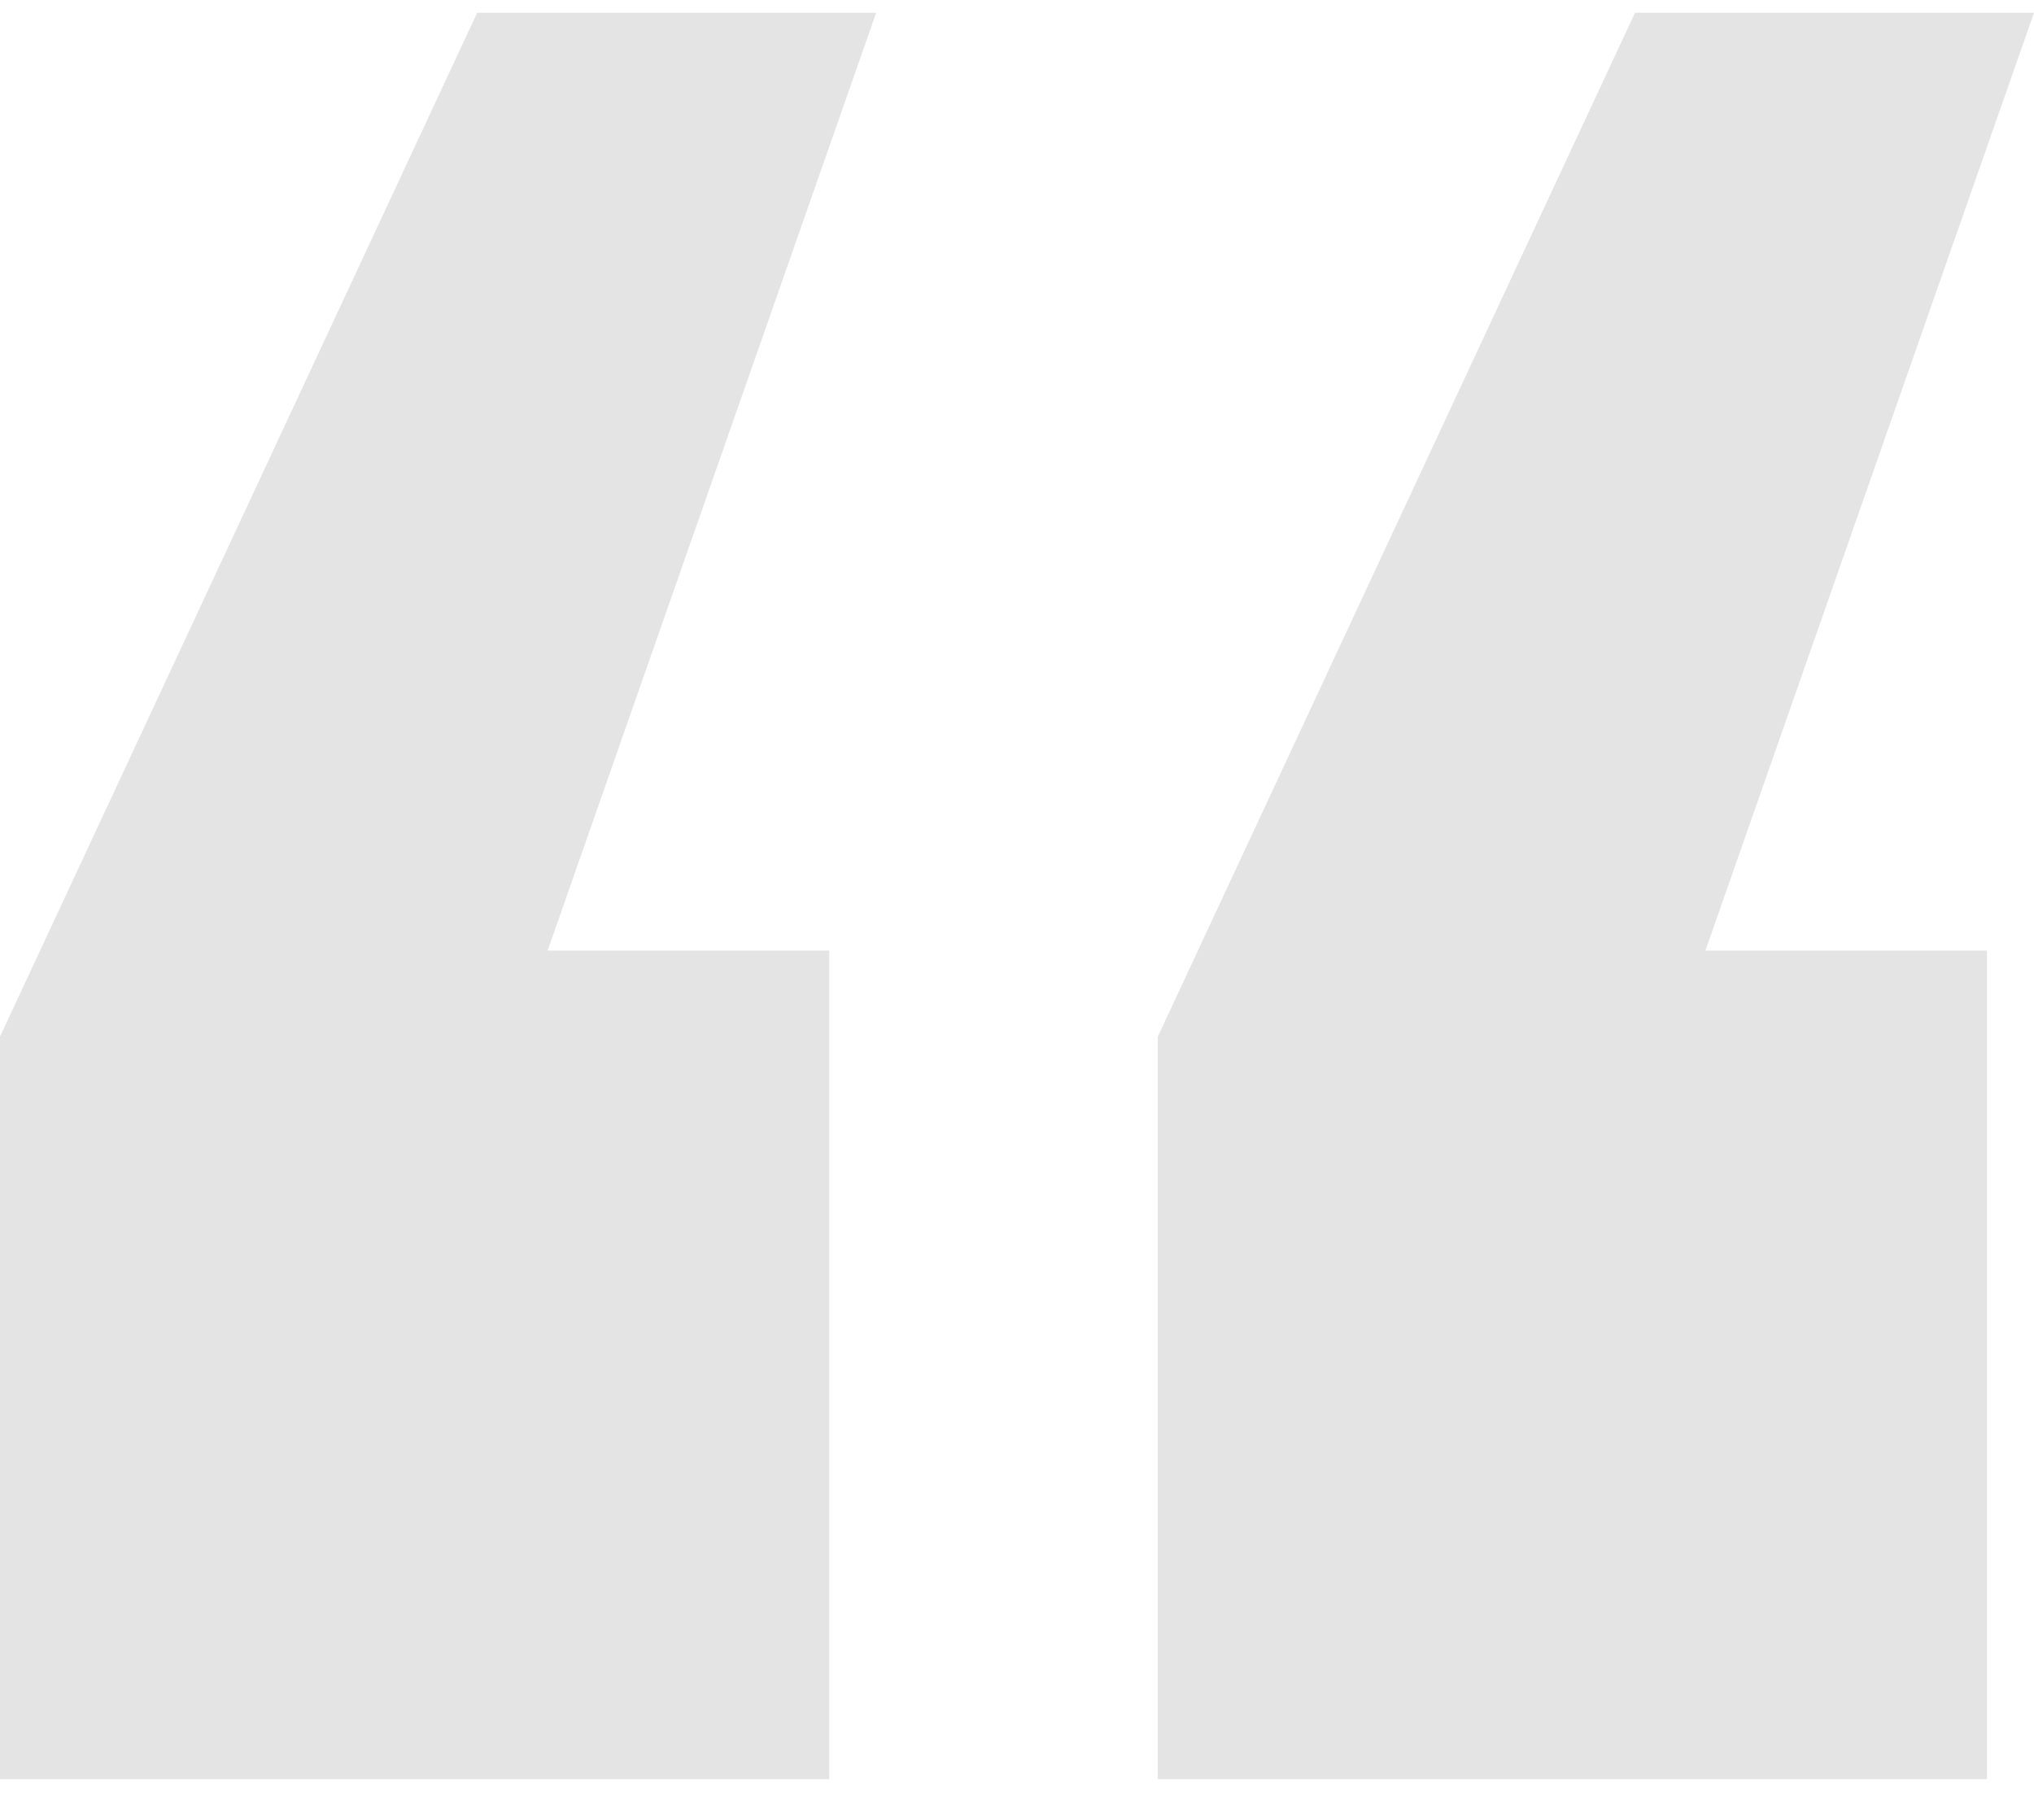 <svg width="38" height="34" viewBox="0 0 38 34" fill="none" xmlns="http://www.w3.org/2000/svg">
<path d="M0 19.367L8.915 0.238H16.369L10.231 17.76H15.492V33.238H0V19.367ZM21.631 19.367L30.546 0.238H38L31.861 17.76H37.123V33.238H21.631V19.367Z" fill="#1D1B20" fill-opacity="0.12"/>
</svg>
